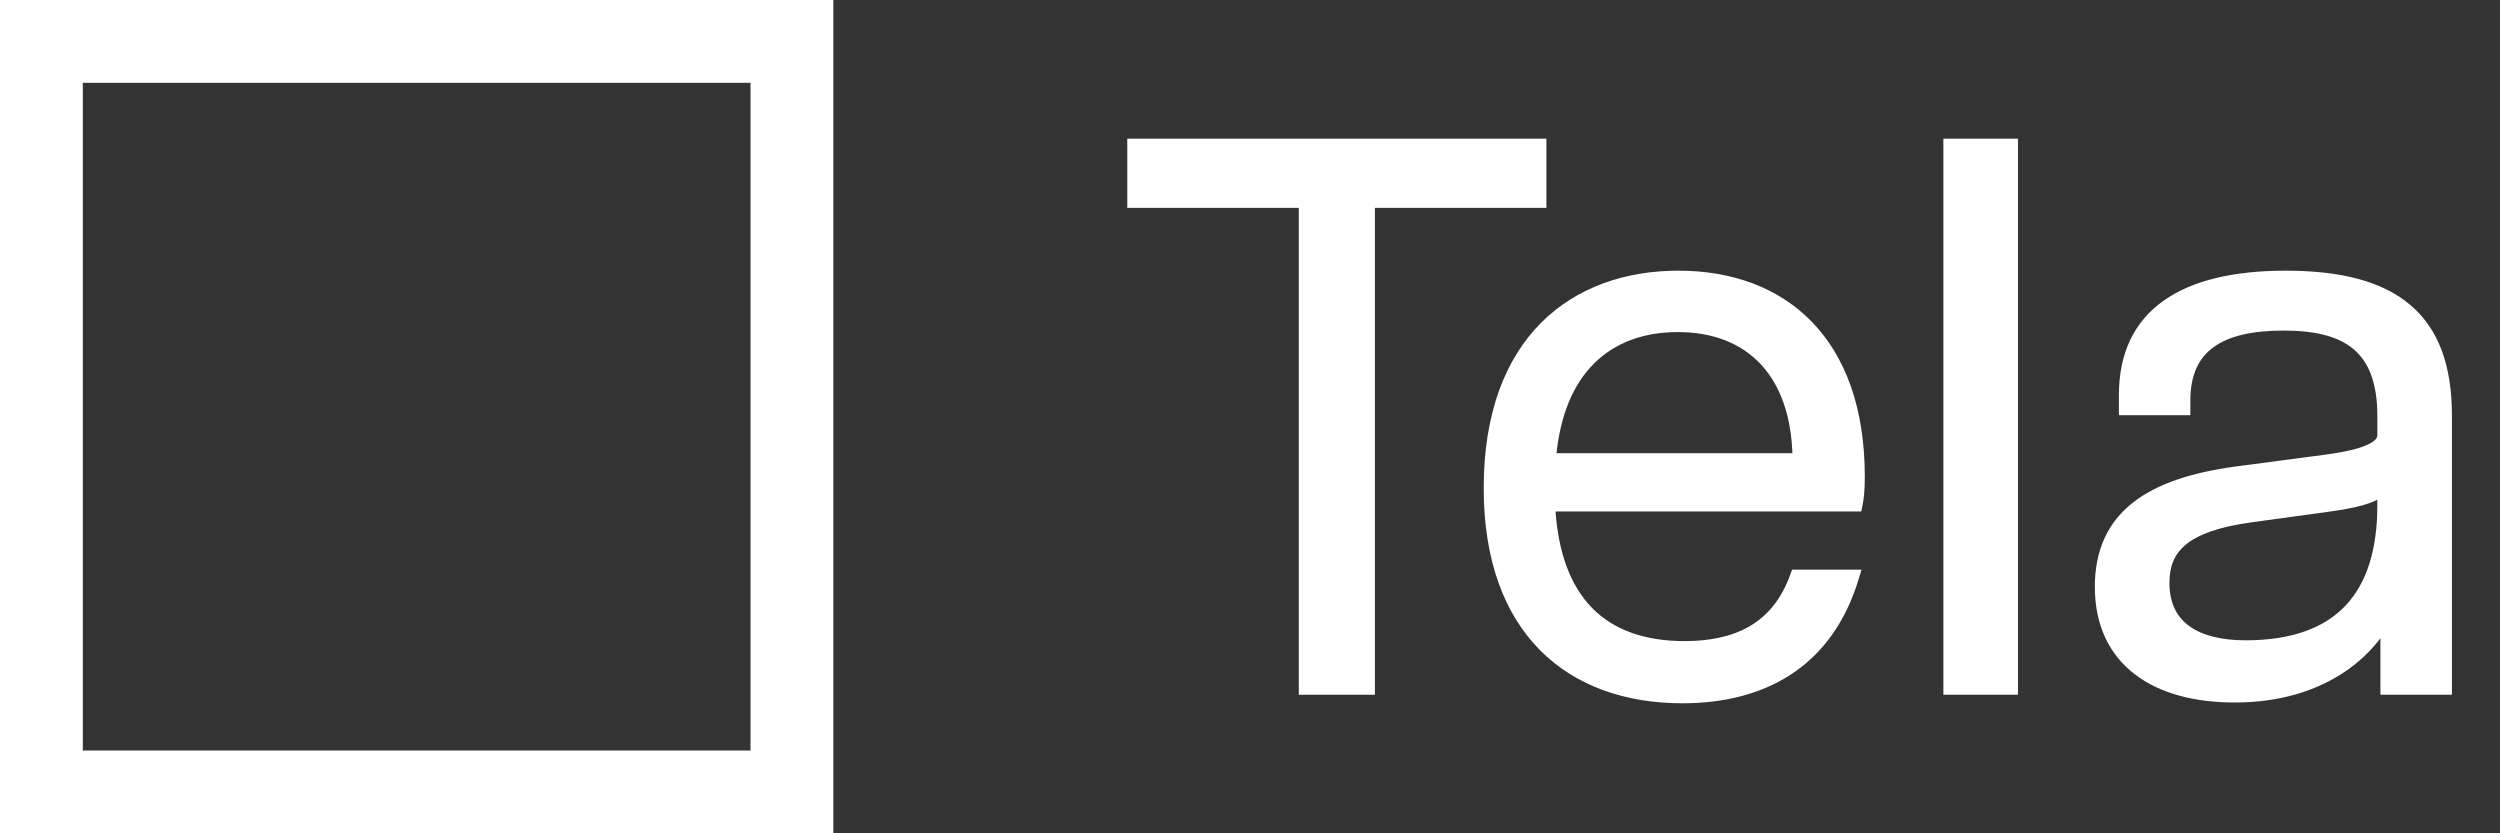 <svg width="48" height="16" viewBox="0 0 48 16" fill="none" xmlns="http://www.w3.org/2000/svg">
<rect x="0" y="0" width="48" height="16" fill="#333333" stroke="none"/>
<path d="M46.956 13.279H47.017V13.219V7.971C47.017 7.029 46.764 6.345 46.237 5.899C45.713 5.455 44.928 5.257 43.887 5.257C42.906 5.257 42.12 5.437 41.579 5.82C41.033 6.205 40.743 6.791 40.743 7.583V7.852V7.912H40.803H41.935H41.995V7.852V7.688C41.995 7.188 42.157 6.843 42.461 6.62C42.768 6.394 43.229 6.287 43.843 6.287C44.449 6.287 44.912 6.394 45.223 6.655C45.532 6.913 45.705 7.333 45.705 7.986V8.359C45.705 8.434 45.651 8.516 45.477 8.595C45.305 8.673 45.033 8.739 44.639 8.791L42.941 9.015L42.941 9.015C42.11 9.127 41.445 9.338 40.988 9.698C40.527 10.061 40.281 10.571 40.281 11.266C40.281 11.998 40.557 12.542 41.028 12.901C41.496 13.259 42.151 13.428 42.904 13.428C44.644 13.428 45.483 12.52 45.764 12.059V13.219V13.279H45.824H46.956ZM43.225 9.969L43.225 9.969L44.745 9.76C44.745 9.76 44.745 9.76 44.745 9.76C45.082 9.715 45.333 9.658 45.507 9.59C45.586 9.56 45.652 9.526 45.705 9.486V9.7C45.705 10.556 45.502 11.217 45.082 11.664C44.663 12.111 44.018 12.354 43.112 12.354C42.657 12.354 42.276 12.265 42.011 12.078C41.749 11.893 41.593 11.606 41.593 11.191C41.593 10.876 41.682 10.619 41.922 10.417C42.166 10.212 42.573 10.057 43.225 9.969Z" fill="white" stroke="white" stroke-width="0.12"/>
<path d="M37.373 13.219V13.279H37.433H38.625H38.685V13.219V2.783V2.723H38.625H37.433H37.373V2.783V13.219Z" fill="white" stroke="white" stroke-width="0.12"/>
<path d="M35.639 9.76H35.688L35.698 9.712C35.729 9.558 35.744 9.405 35.744 9.149C35.744 7.84 35.372 6.866 34.742 6.218C34.112 5.571 33.231 5.257 32.227 5.257C31.224 5.257 30.303 5.567 29.631 6.24C28.96 6.914 28.547 7.944 28.547 9.372C28.547 10.748 28.942 11.768 29.613 12.443C30.284 13.119 31.225 13.443 32.302 13.443C33.04 13.443 33.745 13.289 34.331 12.914C34.917 12.538 35.38 11.944 35.637 11.074L35.66 10.997H35.58H34.492H34.45L34.435 11.037C34.254 11.554 33.961 11.885 33.602 12.088C33.242 12.291 32.81 12.369 32.346 12.369C31.561 12.369 30.949 12.149 30.521 11.71C30.104 11.282 29.855 10.636 29.802 9.76H35.639ZM34.476 8.761H29.819C29.894 7.939 30.162 7.334 30.567 6.933C30.982 6.521 31.547 6.316 32.212 6.316C32.914 6.316 33.474 6.543 33.861 6.964C34.239 7.376 34.458 7.98 34.476 8.761Z" fill="white" stroke="white" stroke-width="0.12"/>
<path d="M24.997 13.219V13.279H25.057H26.278H26.338V13.219V3.931H29.571H29.631V3.871V2.783V2.723H29.571H21.764H21.704V2.783V3.871V3.931H21.764H24.997V13.219Z" fill="white" stroke="white" stroke-width="0.12"/>
<path fill-rule="evenodd" clip-rule="evenodd" d="M16 0H0V16H16V0ZM14.41 1.59H1.59V14.41H14.41V1.59Z" fill="white"/>
</svg>
